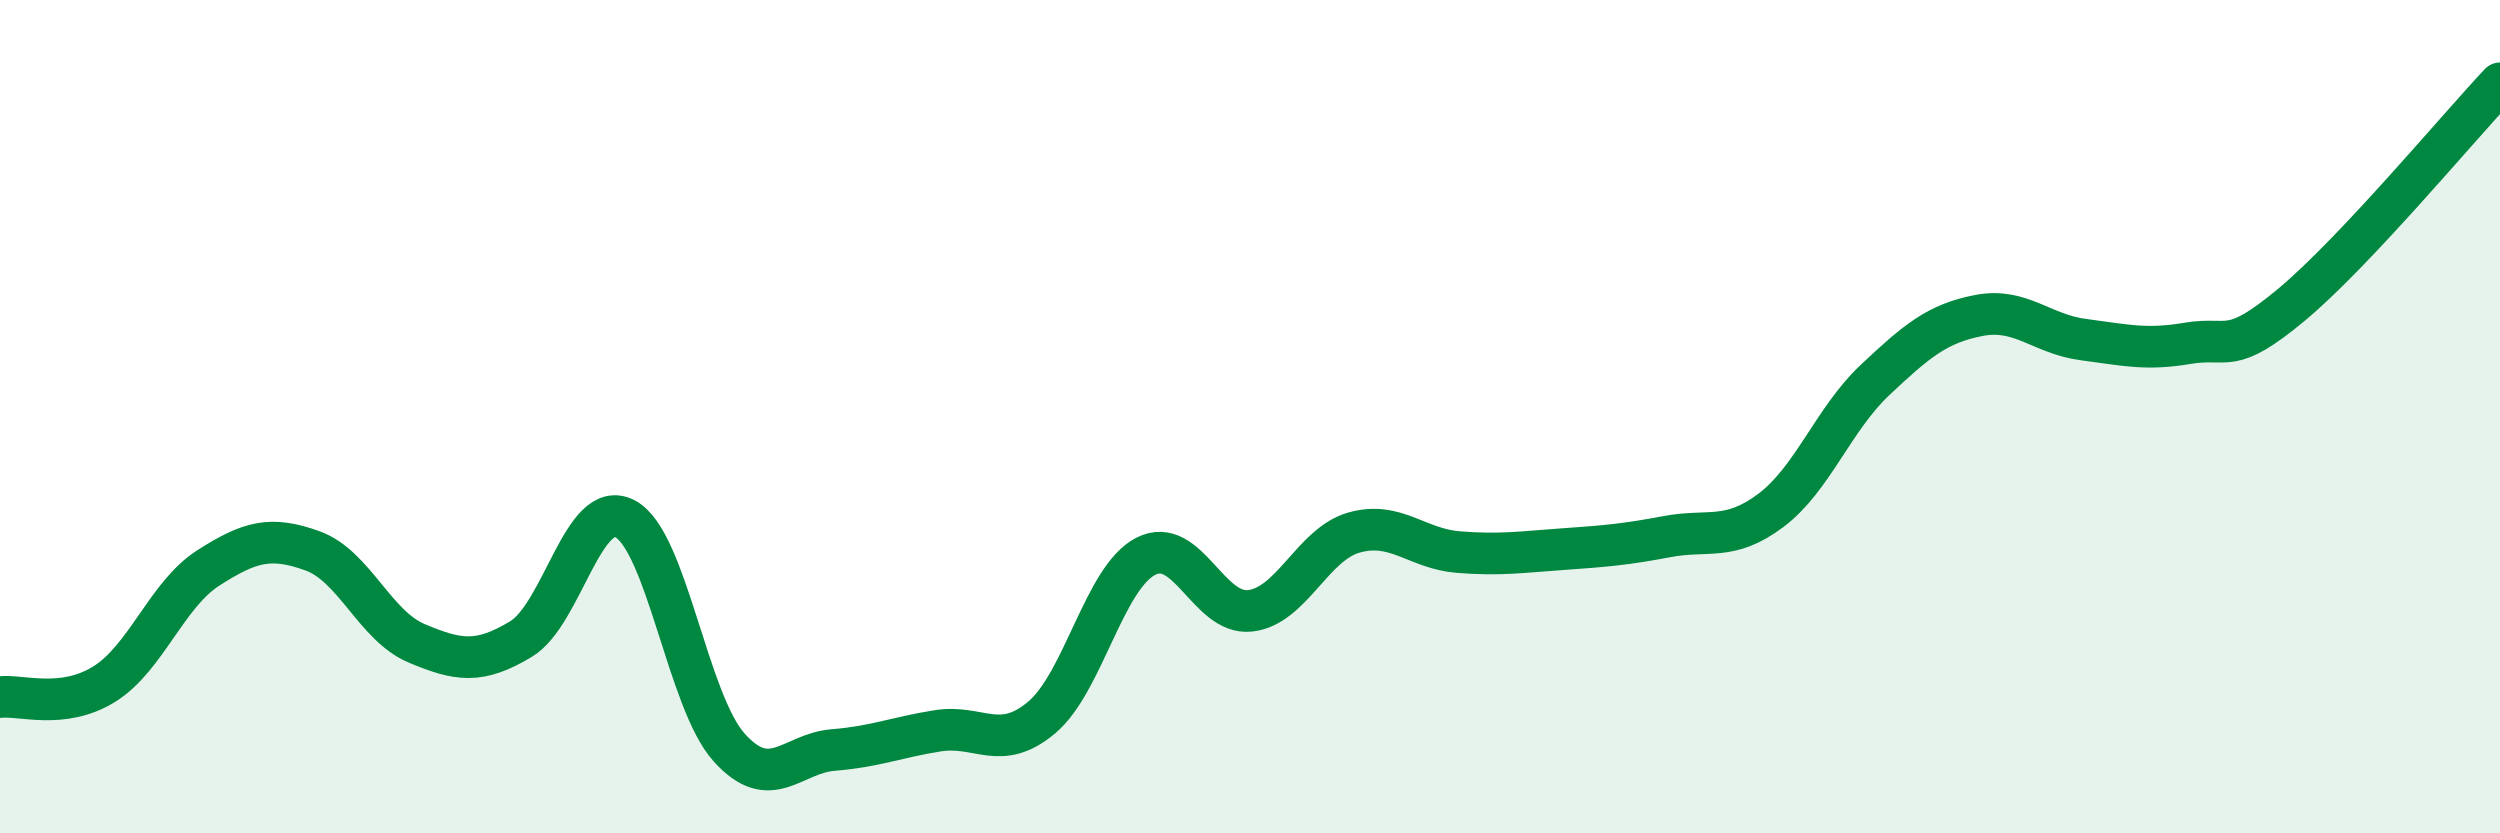 
    <svg width="60" height="20" viewBox="0 0 60 20" xmlns="http://www.w3.org/2000/svg">
      <path
        d="M 0,16.73 C 0.5,16.67 1.5,17.04 2.5,16.42 C 3.5,15.8 4,14.27 5,13.63 C 6,12.99 6.5,12.86 7.5,13.22 C 8.5,13.58 9,15.02 10,15.44 C 11,15.86 11.5,15.94 12.5,15.34 C 13.5,14.74 14,11.93 15,12.45 C 16,12.97 16.5,16.83 17.5,17.94 C 18.5,19.05 19,18.08 20,18 C 21,17.92 21.5,17.7 22.5,17.54 C 23.5,17.38 24,18.06 25,17.22 C 26,16.38 26.5,13.86 27.5,13.35 C 28.5,12.84 29,14.77 30,14.66 C 31,14.55 31.5,13.06 32.5,12.78 C 33.5,12.5 34,13.17 35,13.25 C 36,13.33 36.5,13.25 37.5,13.18 C 38.5,13.11 39,13.07 40,12.88 C 41,12.69 41.5,13 42.5,12.25 C 43.5,11.5 44,10.06 45,9.12 C 46,8.18 46.5,7.76 47.5,7.57 C 48.5,7.38 49,8.02 50,8.15 C 51,8.28 51.5,8.41 52.5,8.24 C 53.5,8.07 53.5,8.56 55,7.31 C 56.5,6.06 59,3.06 60,2L60 20L0 20Z"
        fill="#008740"
        opacity="0.1"
        stroke-linecap="round"
        stroke-linejoin="round"
      />
      <path
        d="M 0,16.73 C 0.5,16.67 1.5,17.04 2.5,16.42 C 3.5,15.8 4,14.27 5,13.63 C 6,12.99 6.5,12.86 7.5,13.22 C 8.5,13.58 9,15.02 10,15.44 C 11,15.86 11.5,15.94 12.5,15.34 C 13.5,14.74 14,11.93 15,12.45 C 16,12.97 16.5,16.83 17.5,17.94 C 18.5,19.05 19,18.08 20,18 C 21,17.92 21.5,17.7 22.5,17.54 C 23.5,17.38 24,18.06 25,17.22 C 26,16.38 26.5,13.86 27.5,13.35 C 28.5,12.84 29,14.77 30,14.66 C 31,14.55 31.5,13.06 32.5,12.78 C 33.5,12.5 34,13.17 35,13.25 C 36,13.33 36.5,13.25 37.5,13.18 C 38.5,13.11 39,13.07 40,12.88 C 41,12.69 41.5,13 42.5,12.25 C 43.5,11.5 44,10.06 45,9.12 C 46,8.18 46.5,7.76 47.5,7.57 C 48.5,7.38 49,8.02 50,8.15 C 51,8.28 51.5,8.41 52.5,8.24 C 53.5,8.07 53.5,8.56 55,7.31 C 56.5,6.06 59,3.06 60,2"
        stroke="#008740"
        stroke-width="1"
        fill="none"
        stroke-linecap="round"
        stroke-linejoin="round"
      />
    </svg>
  